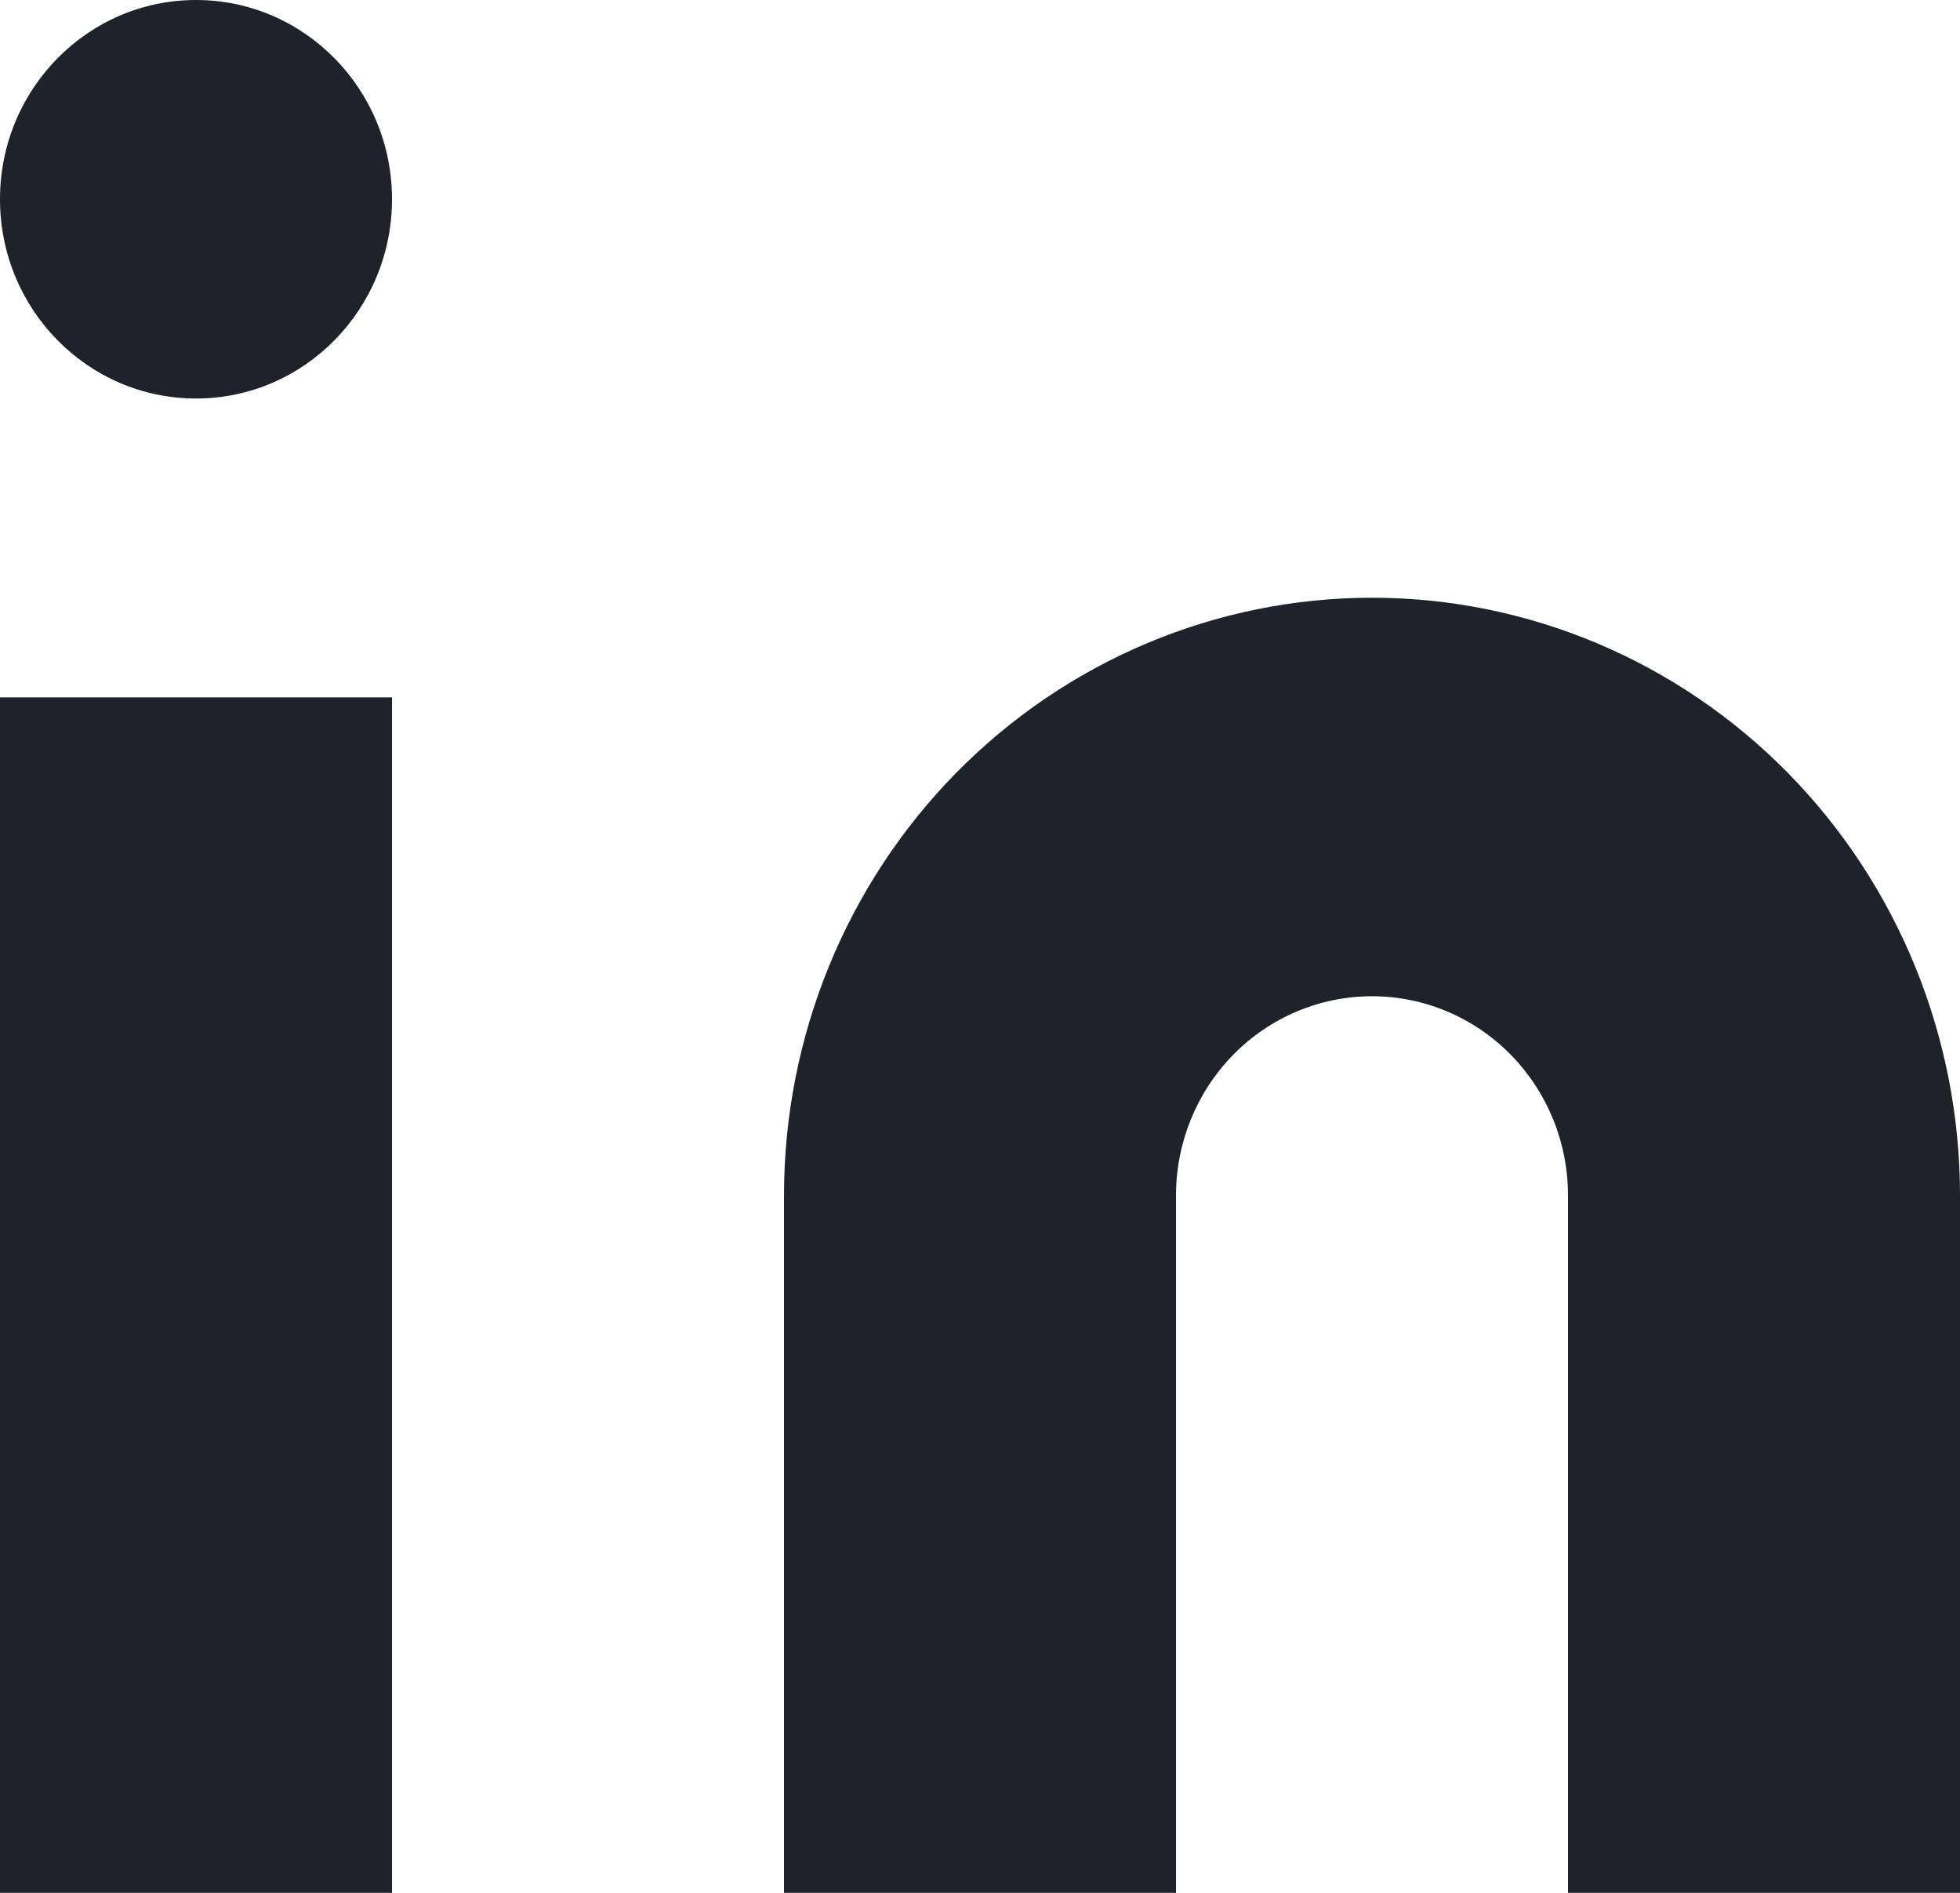 <svg width="29" height="28" viewBox="0 0 29 28" fill="none" xmlns="http://www.w3.org/2000/svg">
<path d="M20.3 8.842C22.607 8.842 24.82 9.774 26.452 11.432C28.083 13.09 29 15.339 29 17.684V28H23.2V17.684C23.2 16.902 22.895 16.153 22.351 15.6C21.807 15.047 21.069 14.737 20.3 14.737C19.531 14.737 18.793 15.047 18.249 15.6C17.706 16.153 17.4 16.902 17.4 17.684V28H11.6V17.684C11.6 15.339 12.517 13.09 14.148 11.432C15.78 9.774 17.993 8.842 20.3 8.842Z" fill="#1E222B"/>
<path d="M5.8 10.316H0V28H5.8V10.316Z" fill="#1E222B"/>
<path d="M2.9 5.895C4.502 5.895 5.8 4.575 5.8 2.947C5.8 1.32 4.502 0 2.9 0C1.298 0 0 1.32 0 2.947C0 4.575 1.298 5.895 2.9 5.895Z" fill="#1E222B"/>
</svg>
